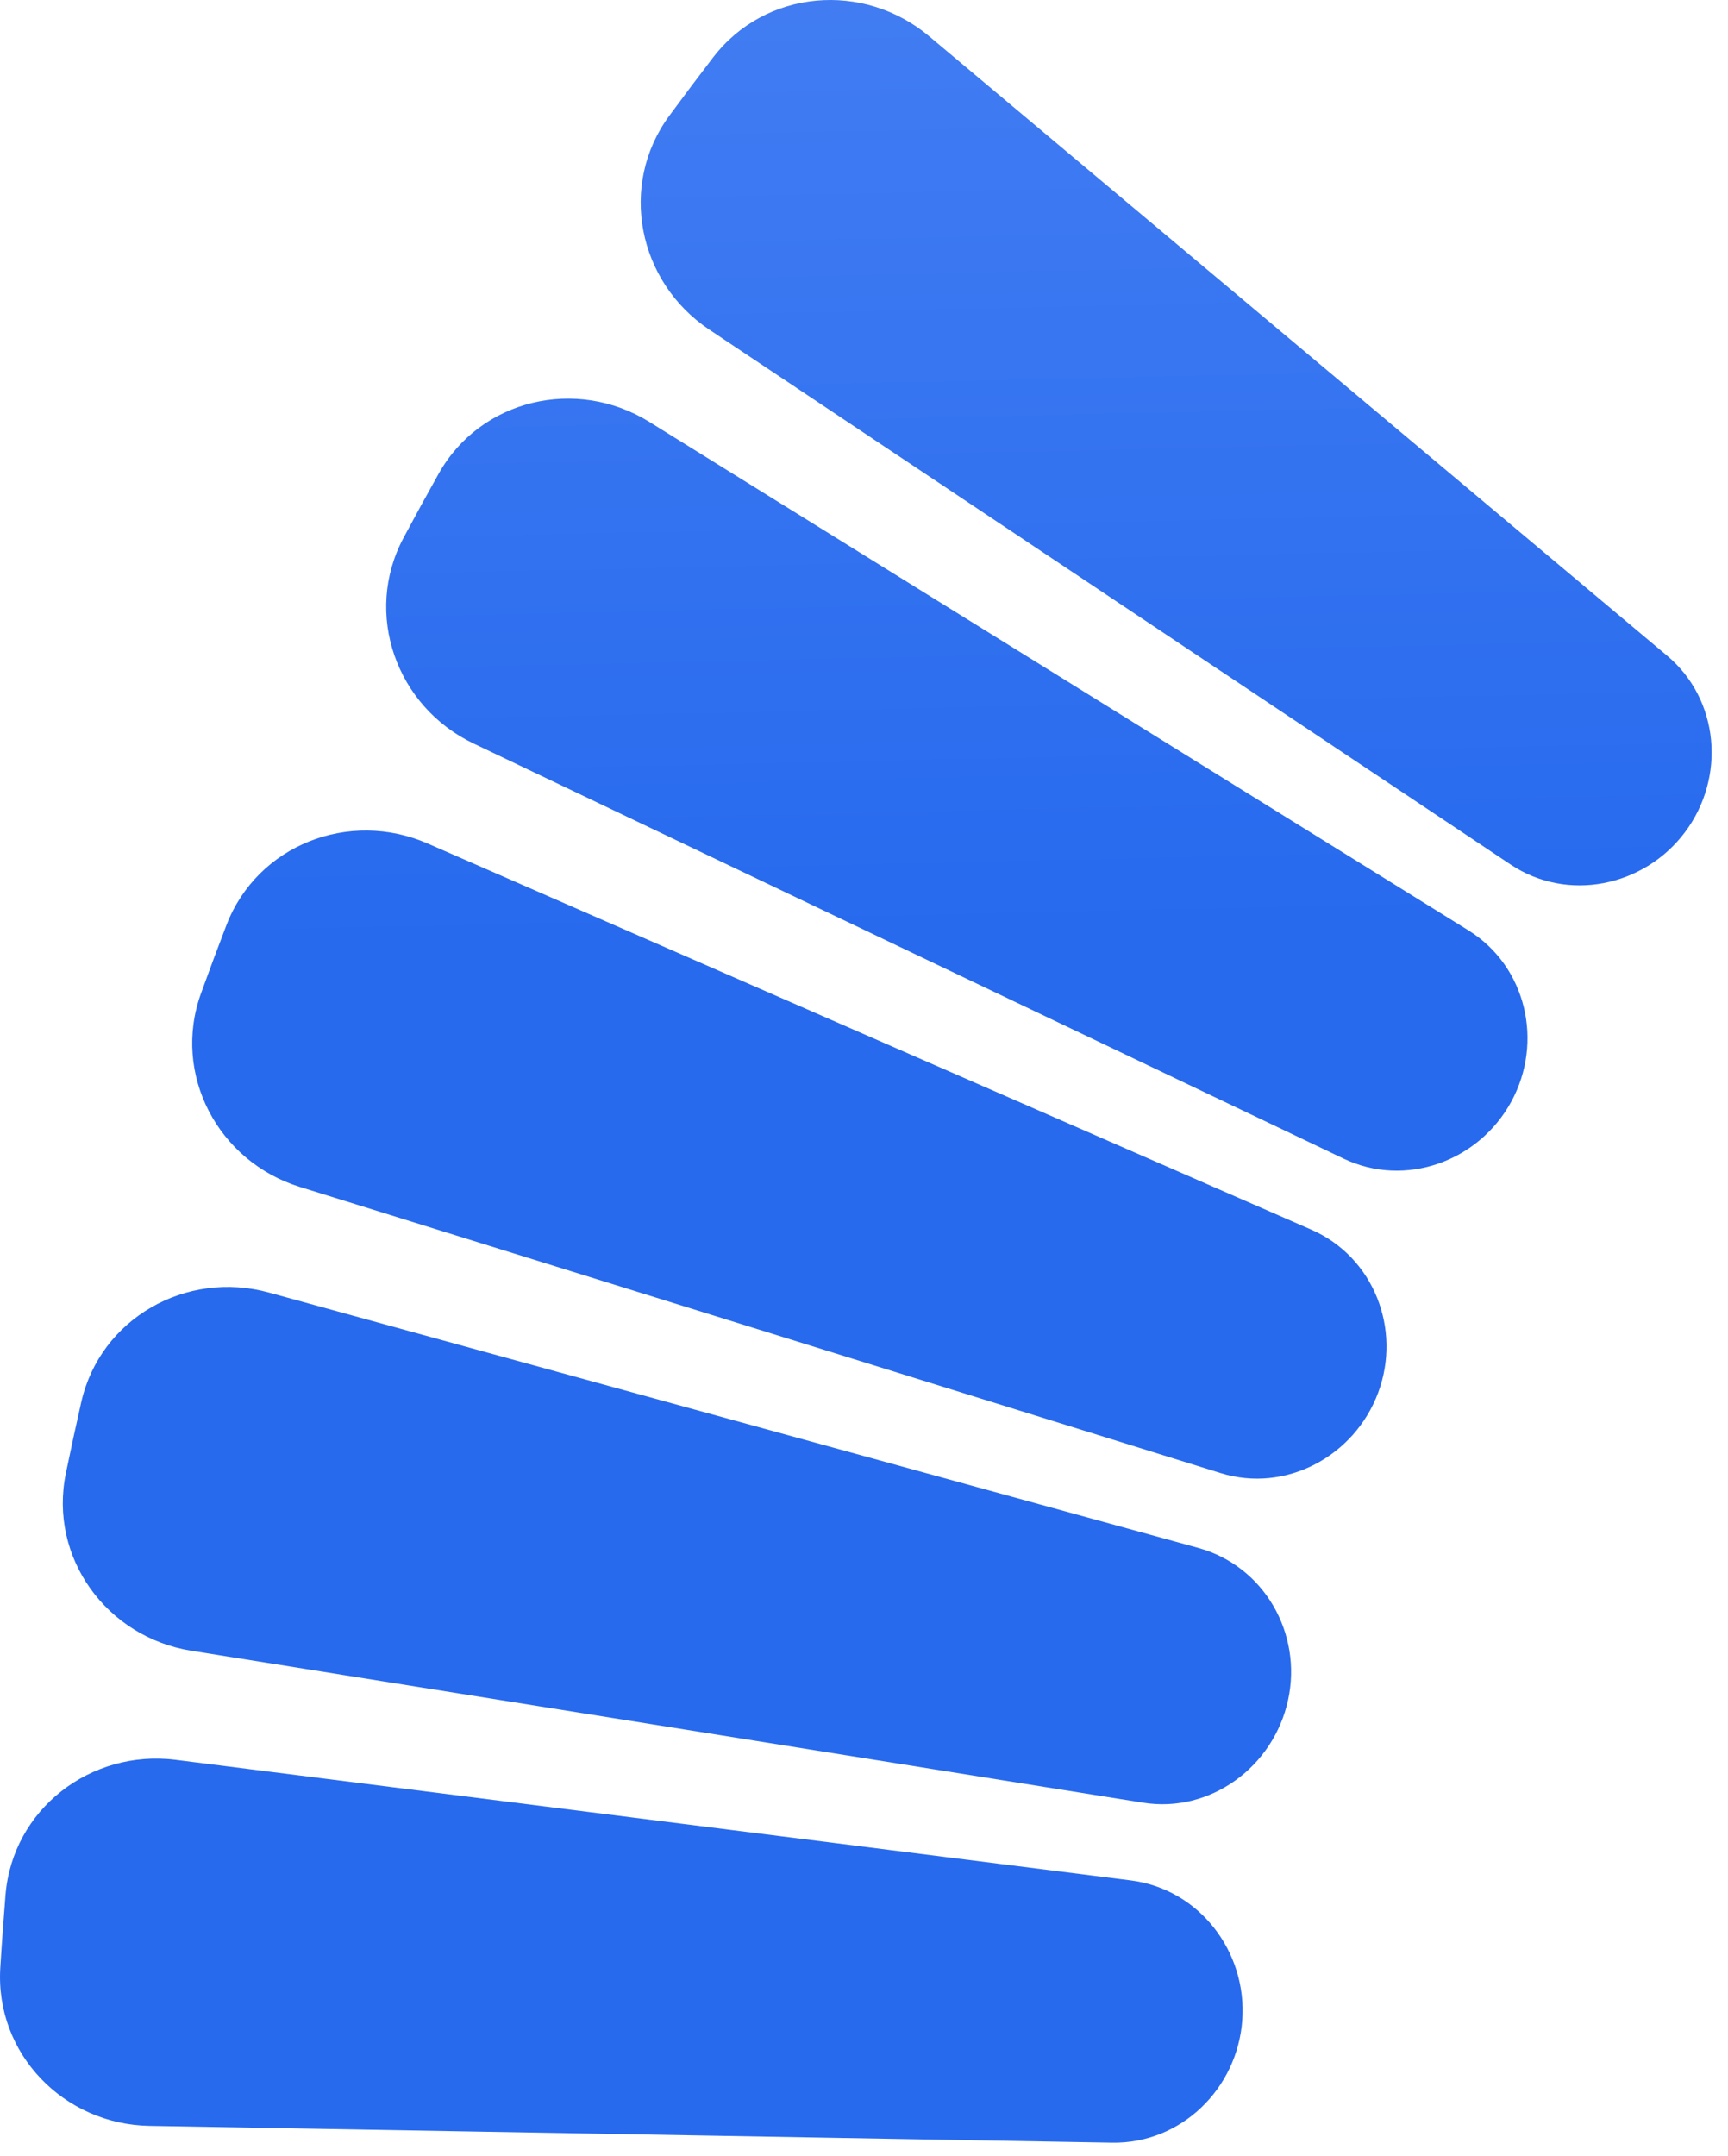 <svg width="89" height="111" viewBox="0 0 89 111" fill="none" xmlns="http://www.w3.org/2000/svg">
<path d="M47.855 1.866C44.473 -0.973 39.414 -0.544 36.726 2.959C35.962 3.955 35.208 4.959 34.464 5.971C31.847 9.533 32.852 14.516 36.529 16.969L77.802 44.509C80.728 46.462 84.671 45.659 86.783 42.846C88.897 40.031 88.56 36.021 85.863 33.758L47.855 1.866Z" fill="url(#paint0_linear_43710_943)"/>
<path d="M33.45 21.725C29.698 19.397 24.751 20.541 22.59 24.392C21.976 25.485 21.374 26.586 20.782 27.693C18.7 31.593 20.407 36.38 24.396 38.282L69.207 59.654C72.371 61.163 76.148 59.805 77.832 56.73C79.517 53.652 78.613 49.751 75.632 47.901L33.45 21.725Z" fill="url(#paint1_linear_43710_943)"/>
<path d="M22.032 43.43C17.985 41.662 13.252 43.503 11.665 47.624C11.215 48.793 10.777 49.968 10.351 51.148C8.85 55.305 11.225 59.798 15.446 61.109L62.871 75.842C66.214 76.881 69.756 74.986 70.98 71.706C72.204 68.425 70.749 64.711 67.539 63.309L22.032 43.43Z" fill="url(#paint2_linear_43710_943)"/>
<path d="M13.846 66.546C9.587 65.376 5.167 67.877 4.186 72.183C3.909 73.403 3.644 74.627 3.391 75.856C2.501 80.185 5.491 84.292 9.855 84.988L58.876 92.811C62.346 93.365 65.597 90.957 66.342 87.523C67.087 84.087 65.103 80.624 61.712 79.693L13.846 66.546Z" fill="url(#paint3_linear_43710_943)"/>
<path d="M0.14 99.437C0.185 98.81 0.233 98.183 0.284 97.557C0.646 93.154 4.665 90.051 9.048 90.604L58.239 96.812C61.76 97.256 64.236 100.471 63.982 104.01C63.728 107.55 60.819 110.378 57.271 110.316L7.698 109.45C3.28 109.373 -0.256 105.727 0.015 101.317C0.053 100.691 0.095 100.064 0.14 99.437Z" fill="url(#paint4_linear_43710_943)"/>
<defs>
<linearGradient id="paint0_linear_43710_943" x1="144.543" y1="-52.079" x2="146.722" y2="46.222" gradientUnits="userSpaceOnUse">
<stop stop-color="#5C8FF7"/>
<stop offset="1" stop-color="#276AEE"/>
</linearGradient>
<linearGradient id="paint1_linear_43710_943" x1="144.543" y1="-52.079" x2="146.722" y2="46.222" gradientUnits="userSpaceOnUse">
<stop stop-color="#5C8FF7"/>
<stop offset="1" stop-color="#276AEE"/>
</linearGradient>
<linearGradient id="paint2_linear_43710_943" x1="144.543" y1="-52.079" x2="146.722" y2="46.222" gradientUnits="userSpaceOnUse">
<stop stop-color="#5C8FF7"/>
<stop offset="1" stop-color="#276AEE"/>
</linearGradient>
<linearGradient id="paint3_linear_43710_943" x1="144.543" y1="-52.079" x2="146.722" y2="46.222" gradientUnits="userSpaceOnUse">
<stop stop-color="#5C8FF7"/>
<stop offset="1" stop-color="#276AEE"/>
</linearGradient>
<linearGradient id="paint4_linear_43710_943" x1="144.543" y1="-52.079" x2="146.722" y2="46.222" gradientUnits="userSpaceOnUse">
<stop stop-color="#5C8FF7"/>
<stop offset="1" stop-color="#276AEE"/>
</linearGradient>
</defs>
</svg>
